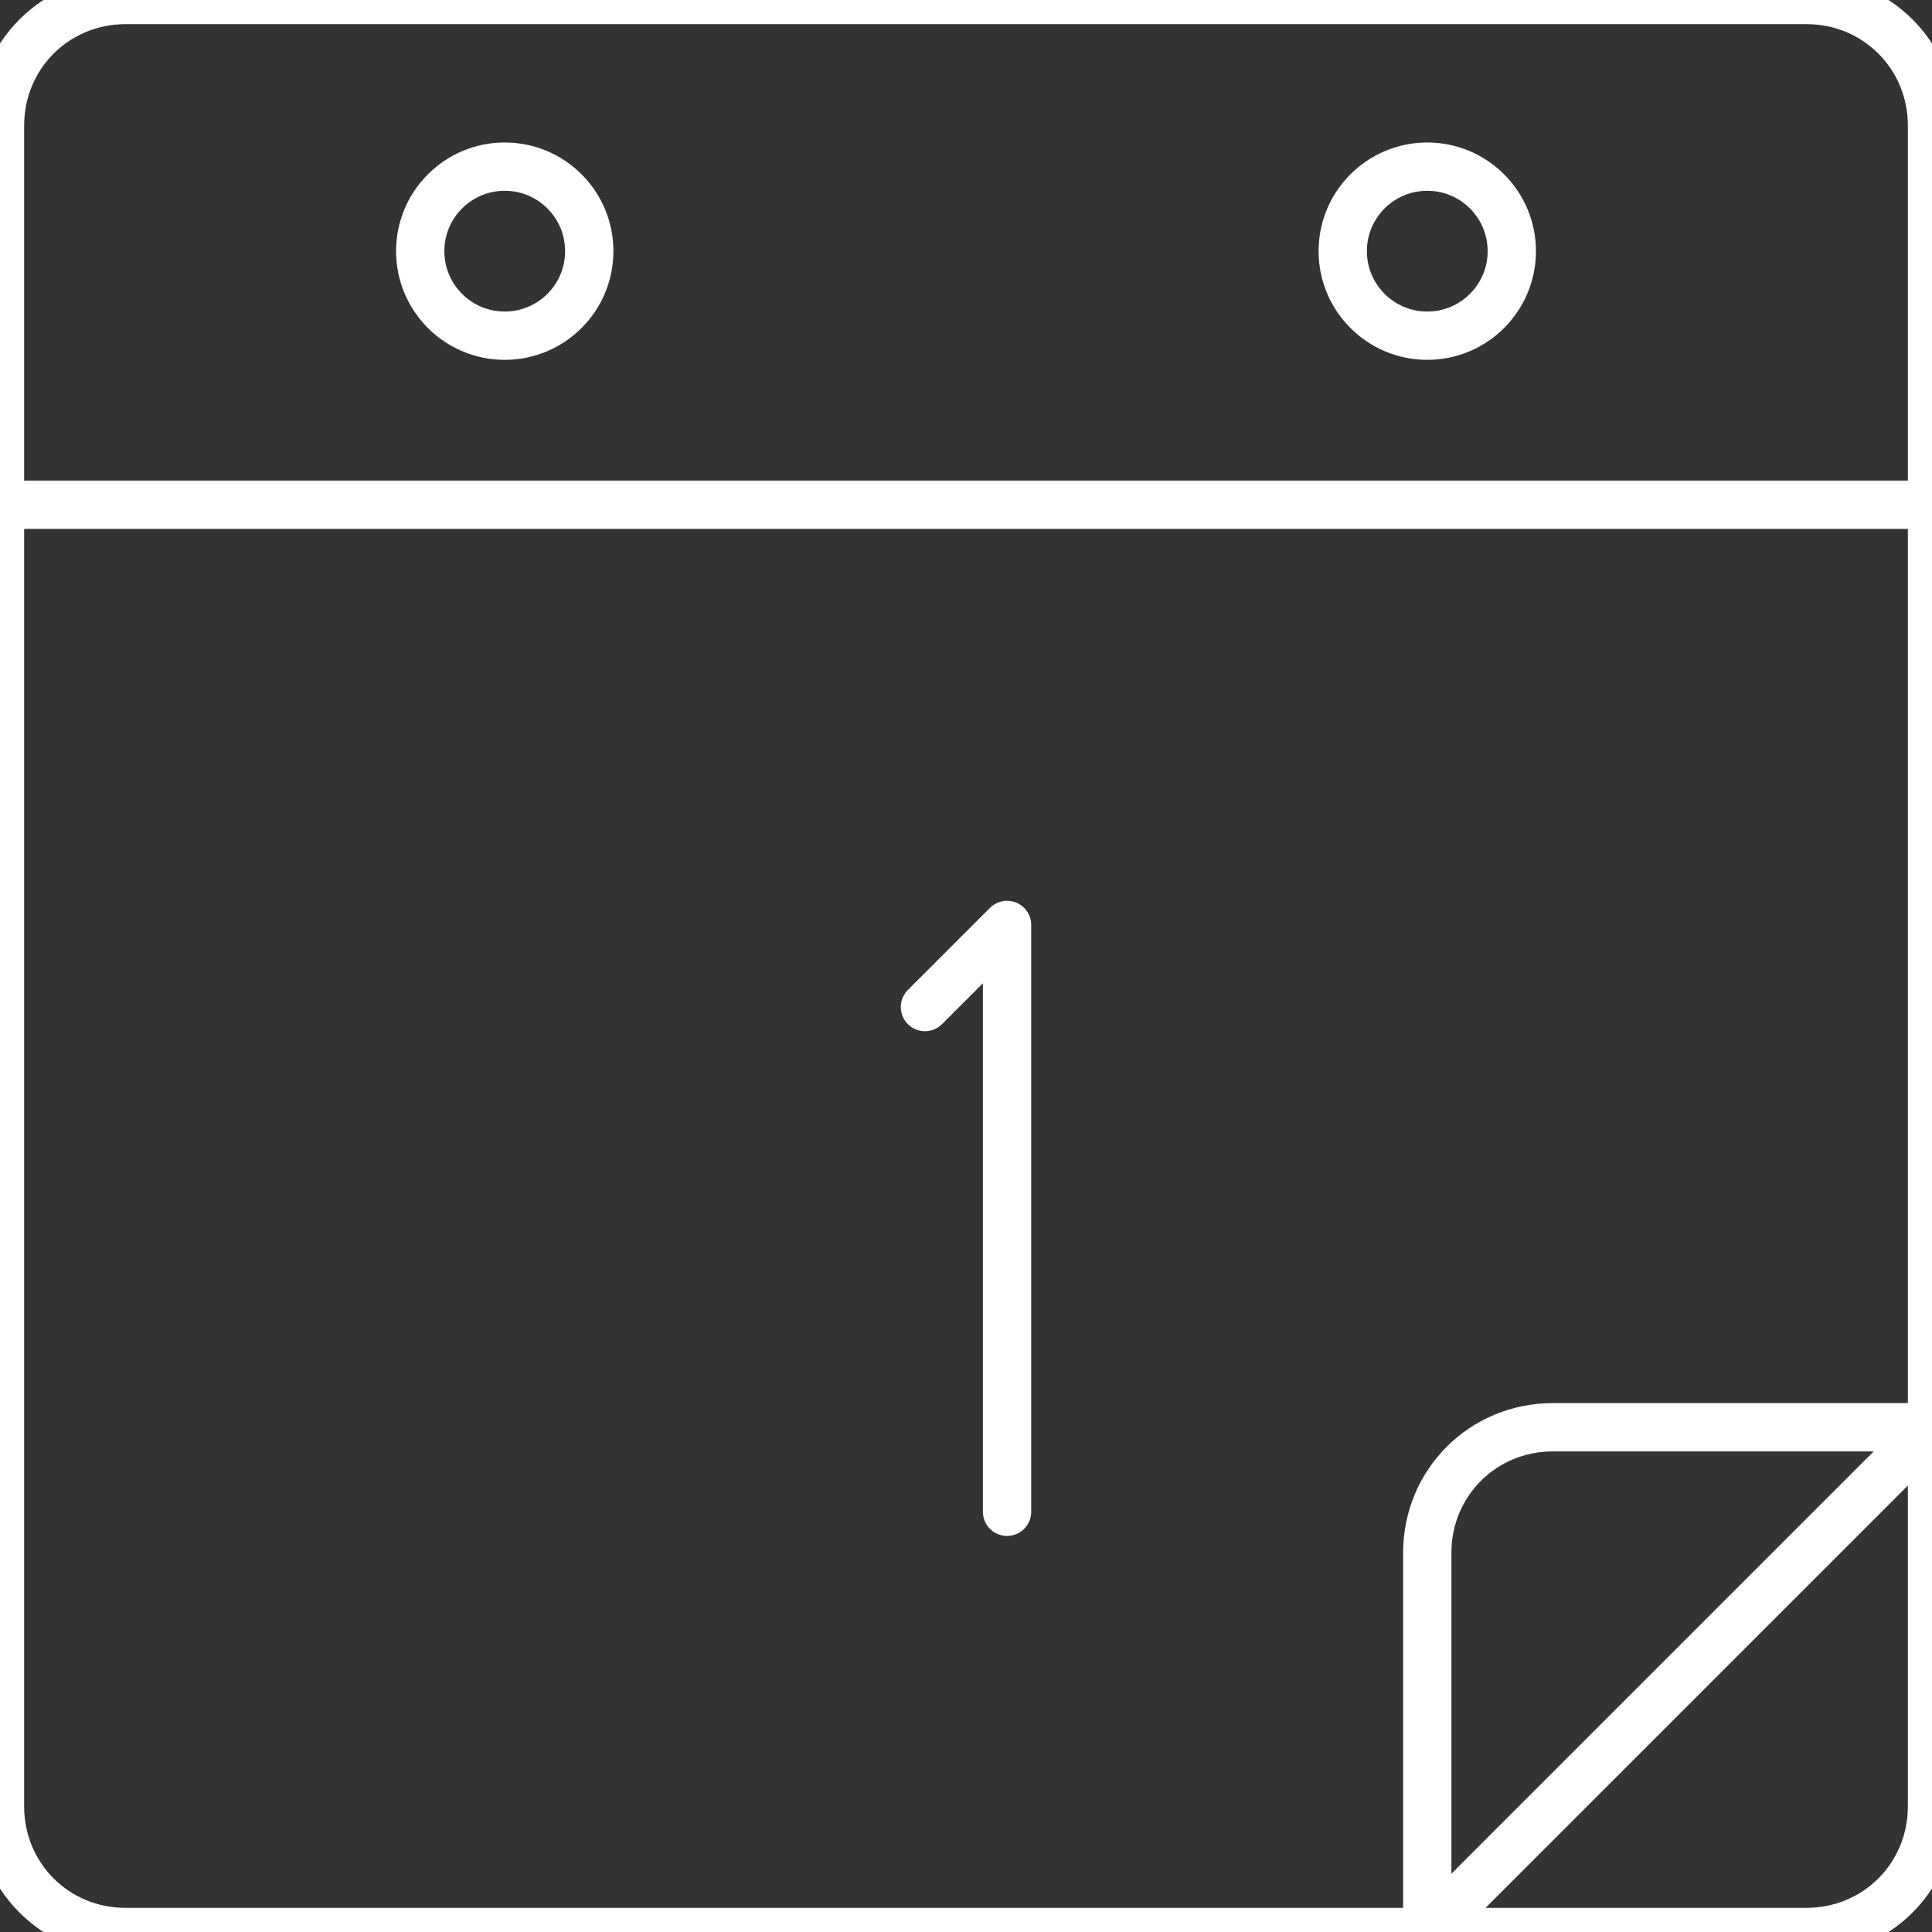 <?xml version="1.0" encoding="UTF-8"?>
<svg id="Layer_1" data-name="Layer 1" xmlns="http://www.w3.org/2000/svg" version="1.1" viewBox="0 0 80 80">
  <rect x="0" y="0" width="80" height="80" fill="#333333" stroke="none"/>
  <defs>
    <style>
      .cls-1 {
        fill: none;
        stroke: #fff;
        stroke-linecap: round;
        stroke-linejoin: round;
        stroke-width: 2px;
      }
    </style>
  </defs>
  <g id="tim-calendar-2">
    <line class="cls-1" y1="20.9" x2="80" y2="20.9"/>
    <polyline class="cls-1" points="41.7 62.6 41.7 38.3 38.3 41.7"/>
    <path class="cls-1" d="M5.2,80h53.9l20.9-20.9V5.2c0-2.9-2.3-5.2-5.2-5.2H5.2C2.3,0,0,2.3,0,5.2v69.6c0,2.9,2.3,5.2,5.2,5.2Z"/>
    <path class="cls-1" d="M80,59.1v15.7c0,2.9-2.3,5.2-5.2,5.2h-15.7"/>
    <path class="cls-1" d="M59.1,80v-15.7c0-2.9,2.3-5.2,5.2-5.2h15.7"/>
    <circle class="cls-1" cx="20.9" cy="10.4" r="3.5"/>
    <circle class="cls-1" cx="59.1" cy="10.4" r="3.5"/>
  </g>
</svg>